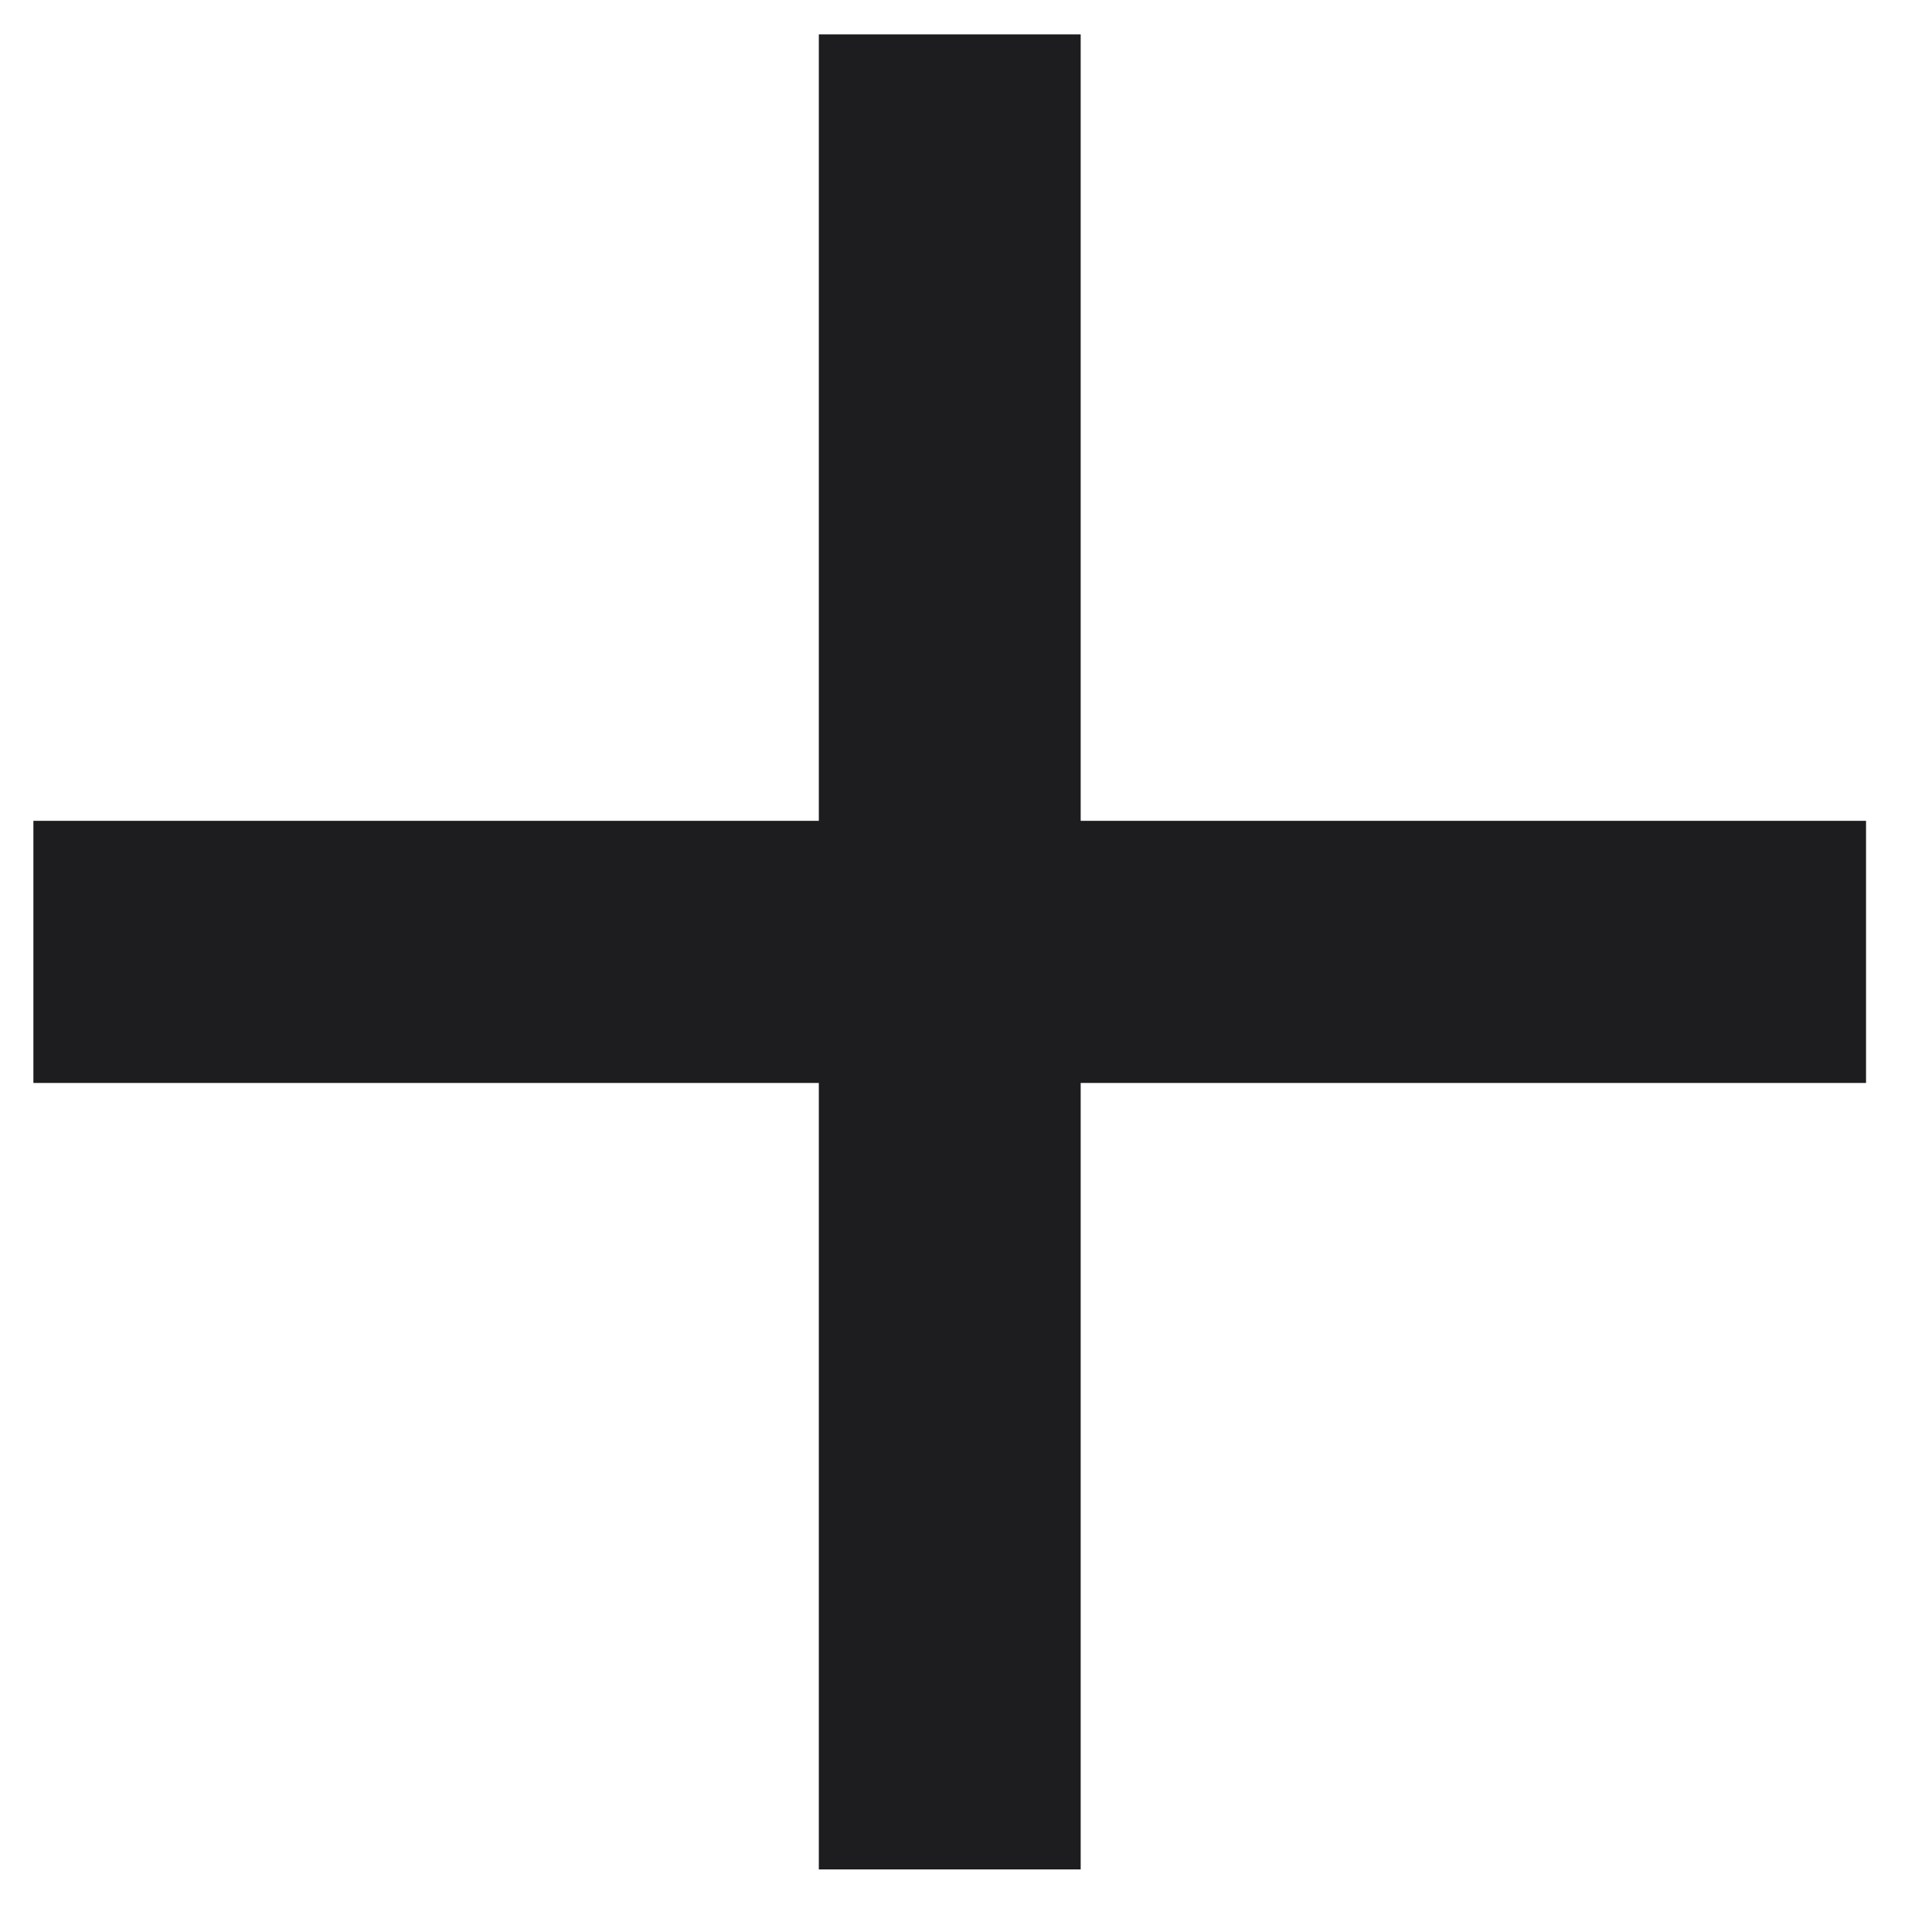 <svg width="28" height="28" viewBox="0 0 28 28" fill="none" xmlns="http://www.w3.org/2000/svg">
<path d="M11.867 11.896V0.498H15.662V11.896H27.044V15.695H15.662V27.093H11.867V15.695H0.484V11.896H11.867Z" fill="#1D1D1F"/>
</svg>
